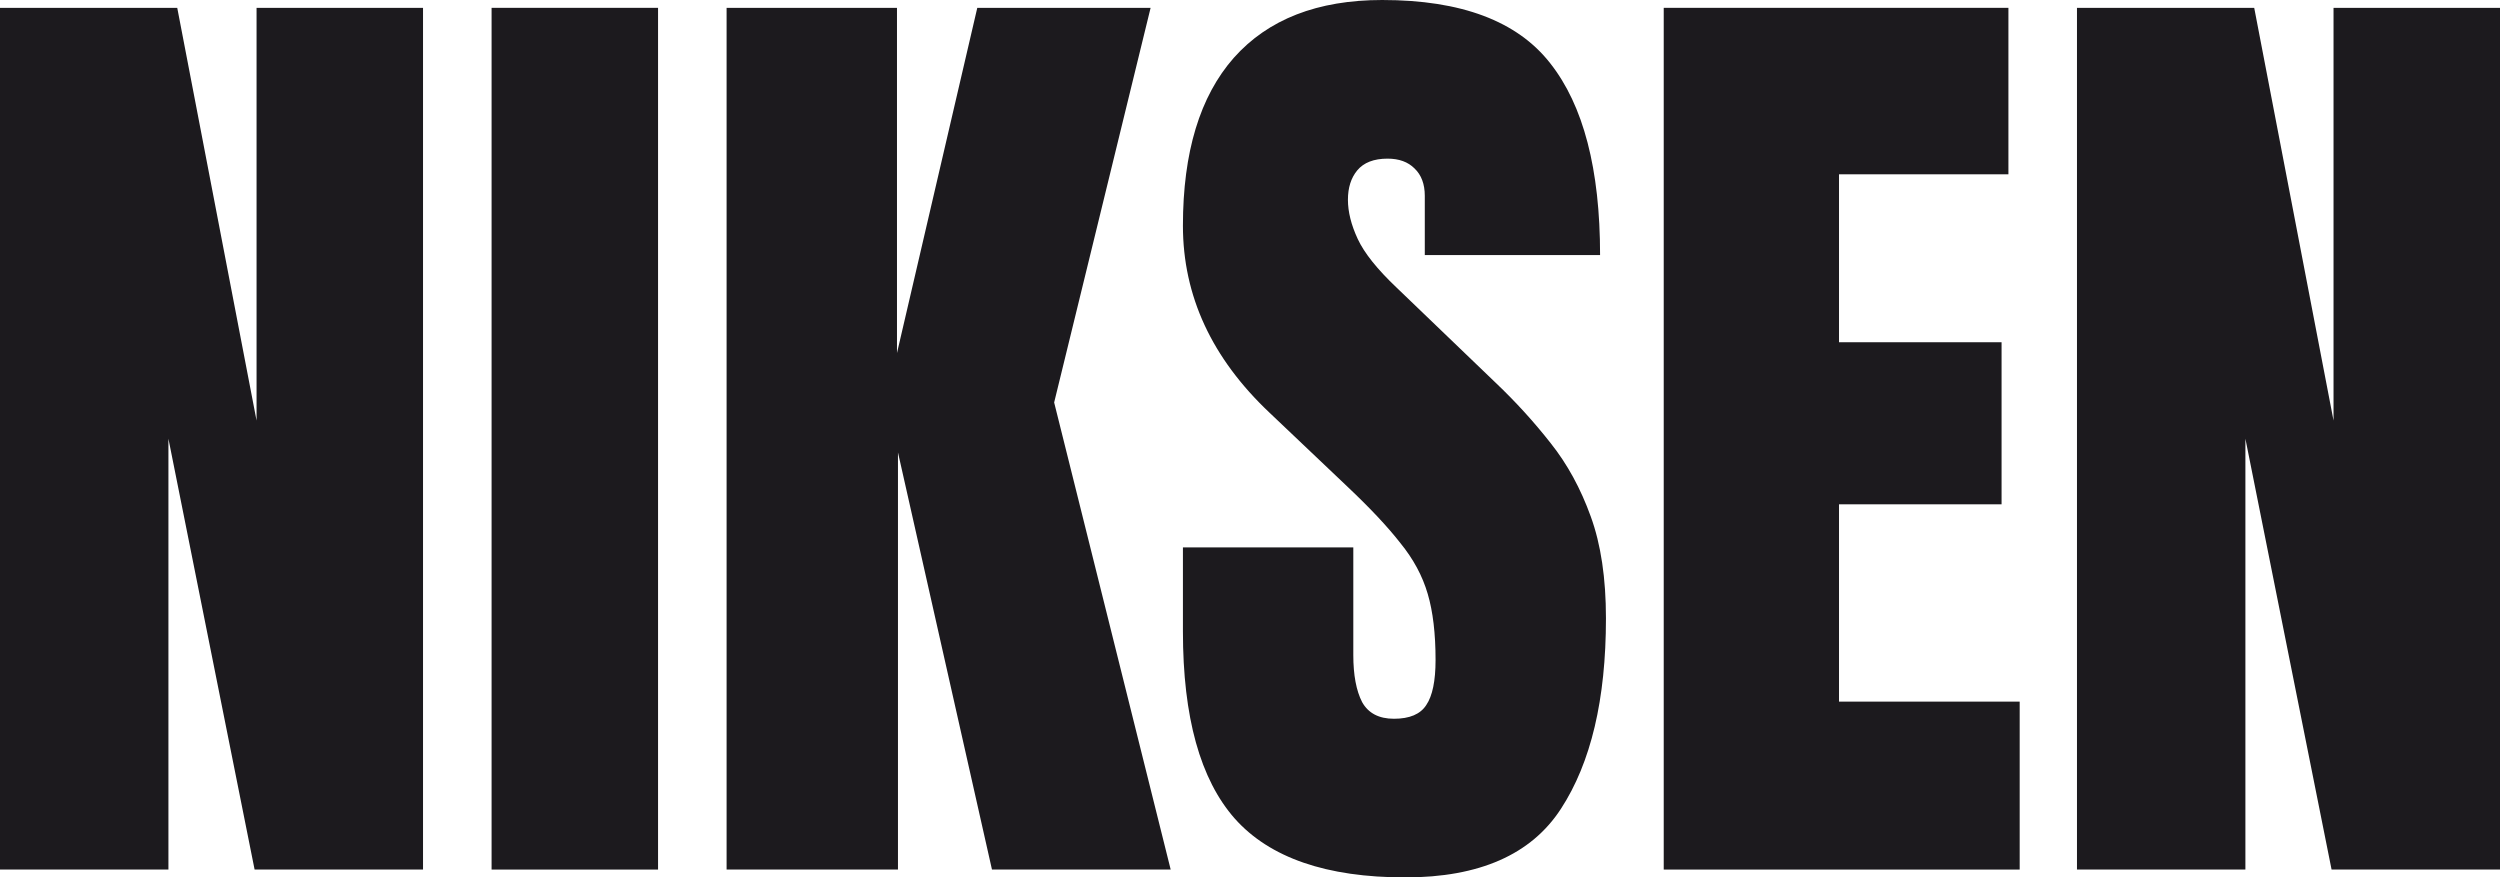 <?xml version="1.0" encoding="utf-8"?>
<svg xmlns="http://www.w3.org/2000/svg" fill="none" height="100%" overflow="visible" preserveAspectRatio="none" style="display: block;" viewBox="0 0 359 126" width="100%">
<g id="NIKSEN">
<path d="M0 124.87V1.125H25.452L36.842 60.396V1.125H60.747V124.87H36.561L24.186 62.997V124.87H0Z" fill="#1C1A1E"/>
<path d="M70.591 124.87V1.125H94.496V124.87H70.591Z" fill="#1C1A1E"/>
<path d="M104.339 124.87V1.125H128.807V50.693L140.338 1.125H165.227L151.376 57.794L168.11 124.87H142.447L128.948 64.966V124.87H104.339Z" fill="#1C1A1E"/>
<path d="M201.788 125.995C190.492 125.995 182.336 123.182 177.32 117.557C172.352 111.933 169.868 102.98 169.868 90.699V78.606H194.335V94.074C194.335 96.933 194.757 99.183 195.601 100.824C196.491 102.417 198.015 103.214 200.171 103.214C202.421 103.214 203.968 102.558 204.811 101.246C205.702 99.933 206.147 97.777 206.147 94.777C206.147 90.98 205.772 87.817 205.022 85.285C204.272 82.707 202.96 80.27 201.085 77.973C199.257 75.629 196.702 72.911 193.421 69.817L182.312 59.271C174.016 51.443 169.868 42.49 169.868 32.413C169.868 21.866 172.305 13.828 177.18 8.297C182.101 2.765 189.203 0 198.484 0C209.827 0 217.866 3.023 222.6 9.07C227.381 15.117 229.771 24.304 229.771 36.631H204.6V28.124C204.6 26.436 204.108 25.124 203.124 24.186C202.187 23.249 200.898 22.78 199.257 22.78C197.288 22.78 195.835 23.343 194.898 24.468C194.007 25.546 193.562 26.952 193.562 28.686C193.562 30.421 194.031 32.295 194.968 34.311C195.906 36.327 197.757 38.647 200.523 41.272L214.795 54.982C217.655 57.701 220.279 60.583 222.67 63.63C225.061 66.63 226.982 70.145 228.435 74.177C229.888 78.161 230.615 83.035 230.615 88.801C230.615 100.425 228.459 109.542 224.146 116.151C219.881 122.713 212.428 125.995 201.788 125.995Z" fill="#1C1A1E"/>
<path d="M238.911 124.87V1.125H288.409V25.03H264.082V49.146H287.425V72.419H264.082V100.753H290.026V124.87H238.911Z" fill="#1C1A1E"/>
<path d="M298.253 124.87V1.125H323.705L335.095 60.396V1.125H359V124.87H334.814L322.439 62.997V124.87H298.253Z" fill="#1C1A1E"/>
</g>
</svg>